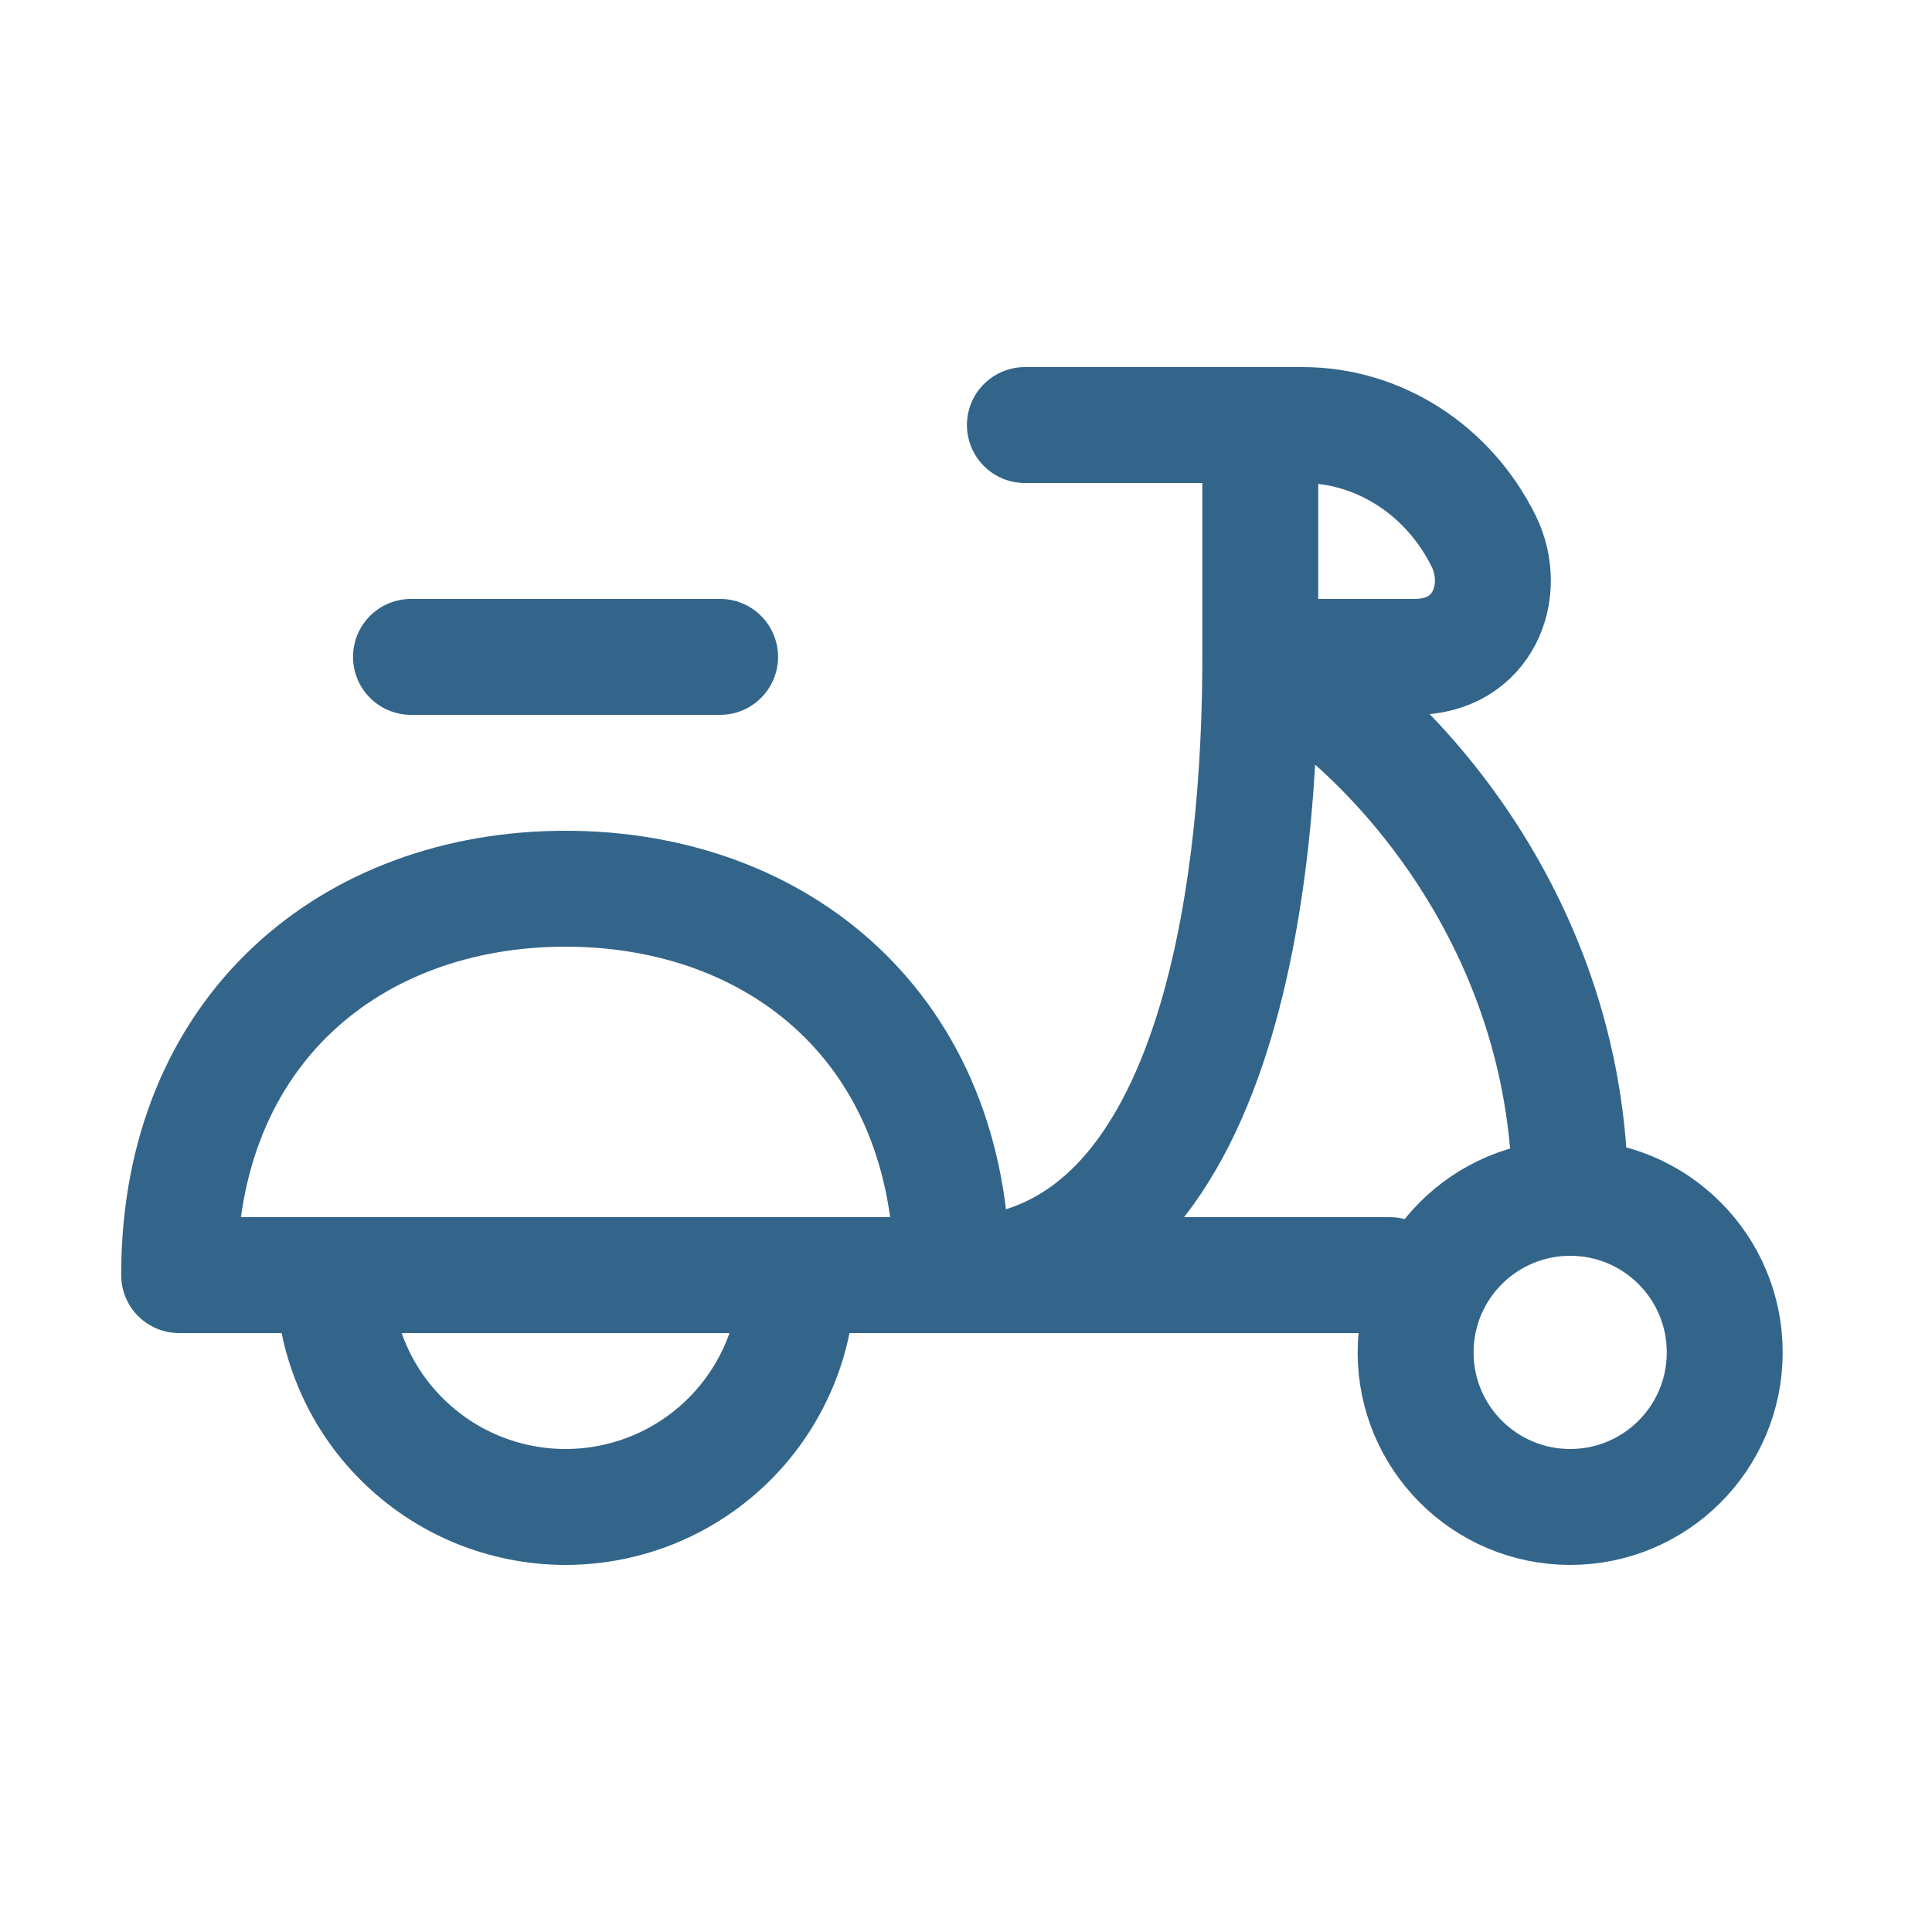 <svg width="25" height="25" viewBox="0 0 25 25" fill="none" xmlns="http://www.w3.org/2000/svg">
<path d="M5.318 8.5H9.318M10.318 16.5C10.318 16.894 10.241 17.284 10.09 17.648C9.939 18.012 9.718 18.343 9.44 18.621C9.161 18.9 8.83 19.121 8.466 19.272C8.102 19.422 7.712 19.5 7.318 19.5C6.924 19.5 6.534 19.422 6.17 19.272C5.806 19.121 5.476 18.9 5.197 18.621C4.918 18.343 4.697 18.012 4.547 17.648C4.396 17.284 4.318 16.894 4.318 16.5M2.318 16.5C2.318 13.318 4.557 11.5 7.318 11.5C10.079 11.5 12.318 13.318 12.318 16.5H2.318Z" stroke="#33658A" stroke-width="1.5" stroke-linecap="round" stroke-linejoin="round"/>
<path d="M20.318 19.5C21.423 19.5 22.318 18.605 22.318 17.5C22.318 16.395 21.423 15.5 20.318 15.5C19.214 15.5 18.318 16.395 18.318 17.5C18.318 18.605 19.214 19.5 20.318 19.5Z" stroke="#33658A" stroke-width="1.5" stroke-linecap="round" stroke-linejoin="round"/>
<path d="M16.318 8.5C17.651 9.138 20.318 11.674 20.318 15.5M16.308 5.5H16.855C17.839 5.5 18.743 6.08 19.199 7.003C19.514 7.643 19.199 8.5 18.303 8.5H16.308M16.308 5.5V8.5M16.308 5.5H13.262M16.308 8.5C16.308 10.413 16.096 16.5 12.318 16.5H17.984" stroke="#33658A" stroke-width="1.5" stroke-linecap="round" stroke-linejoin="round"/>
</svg>
